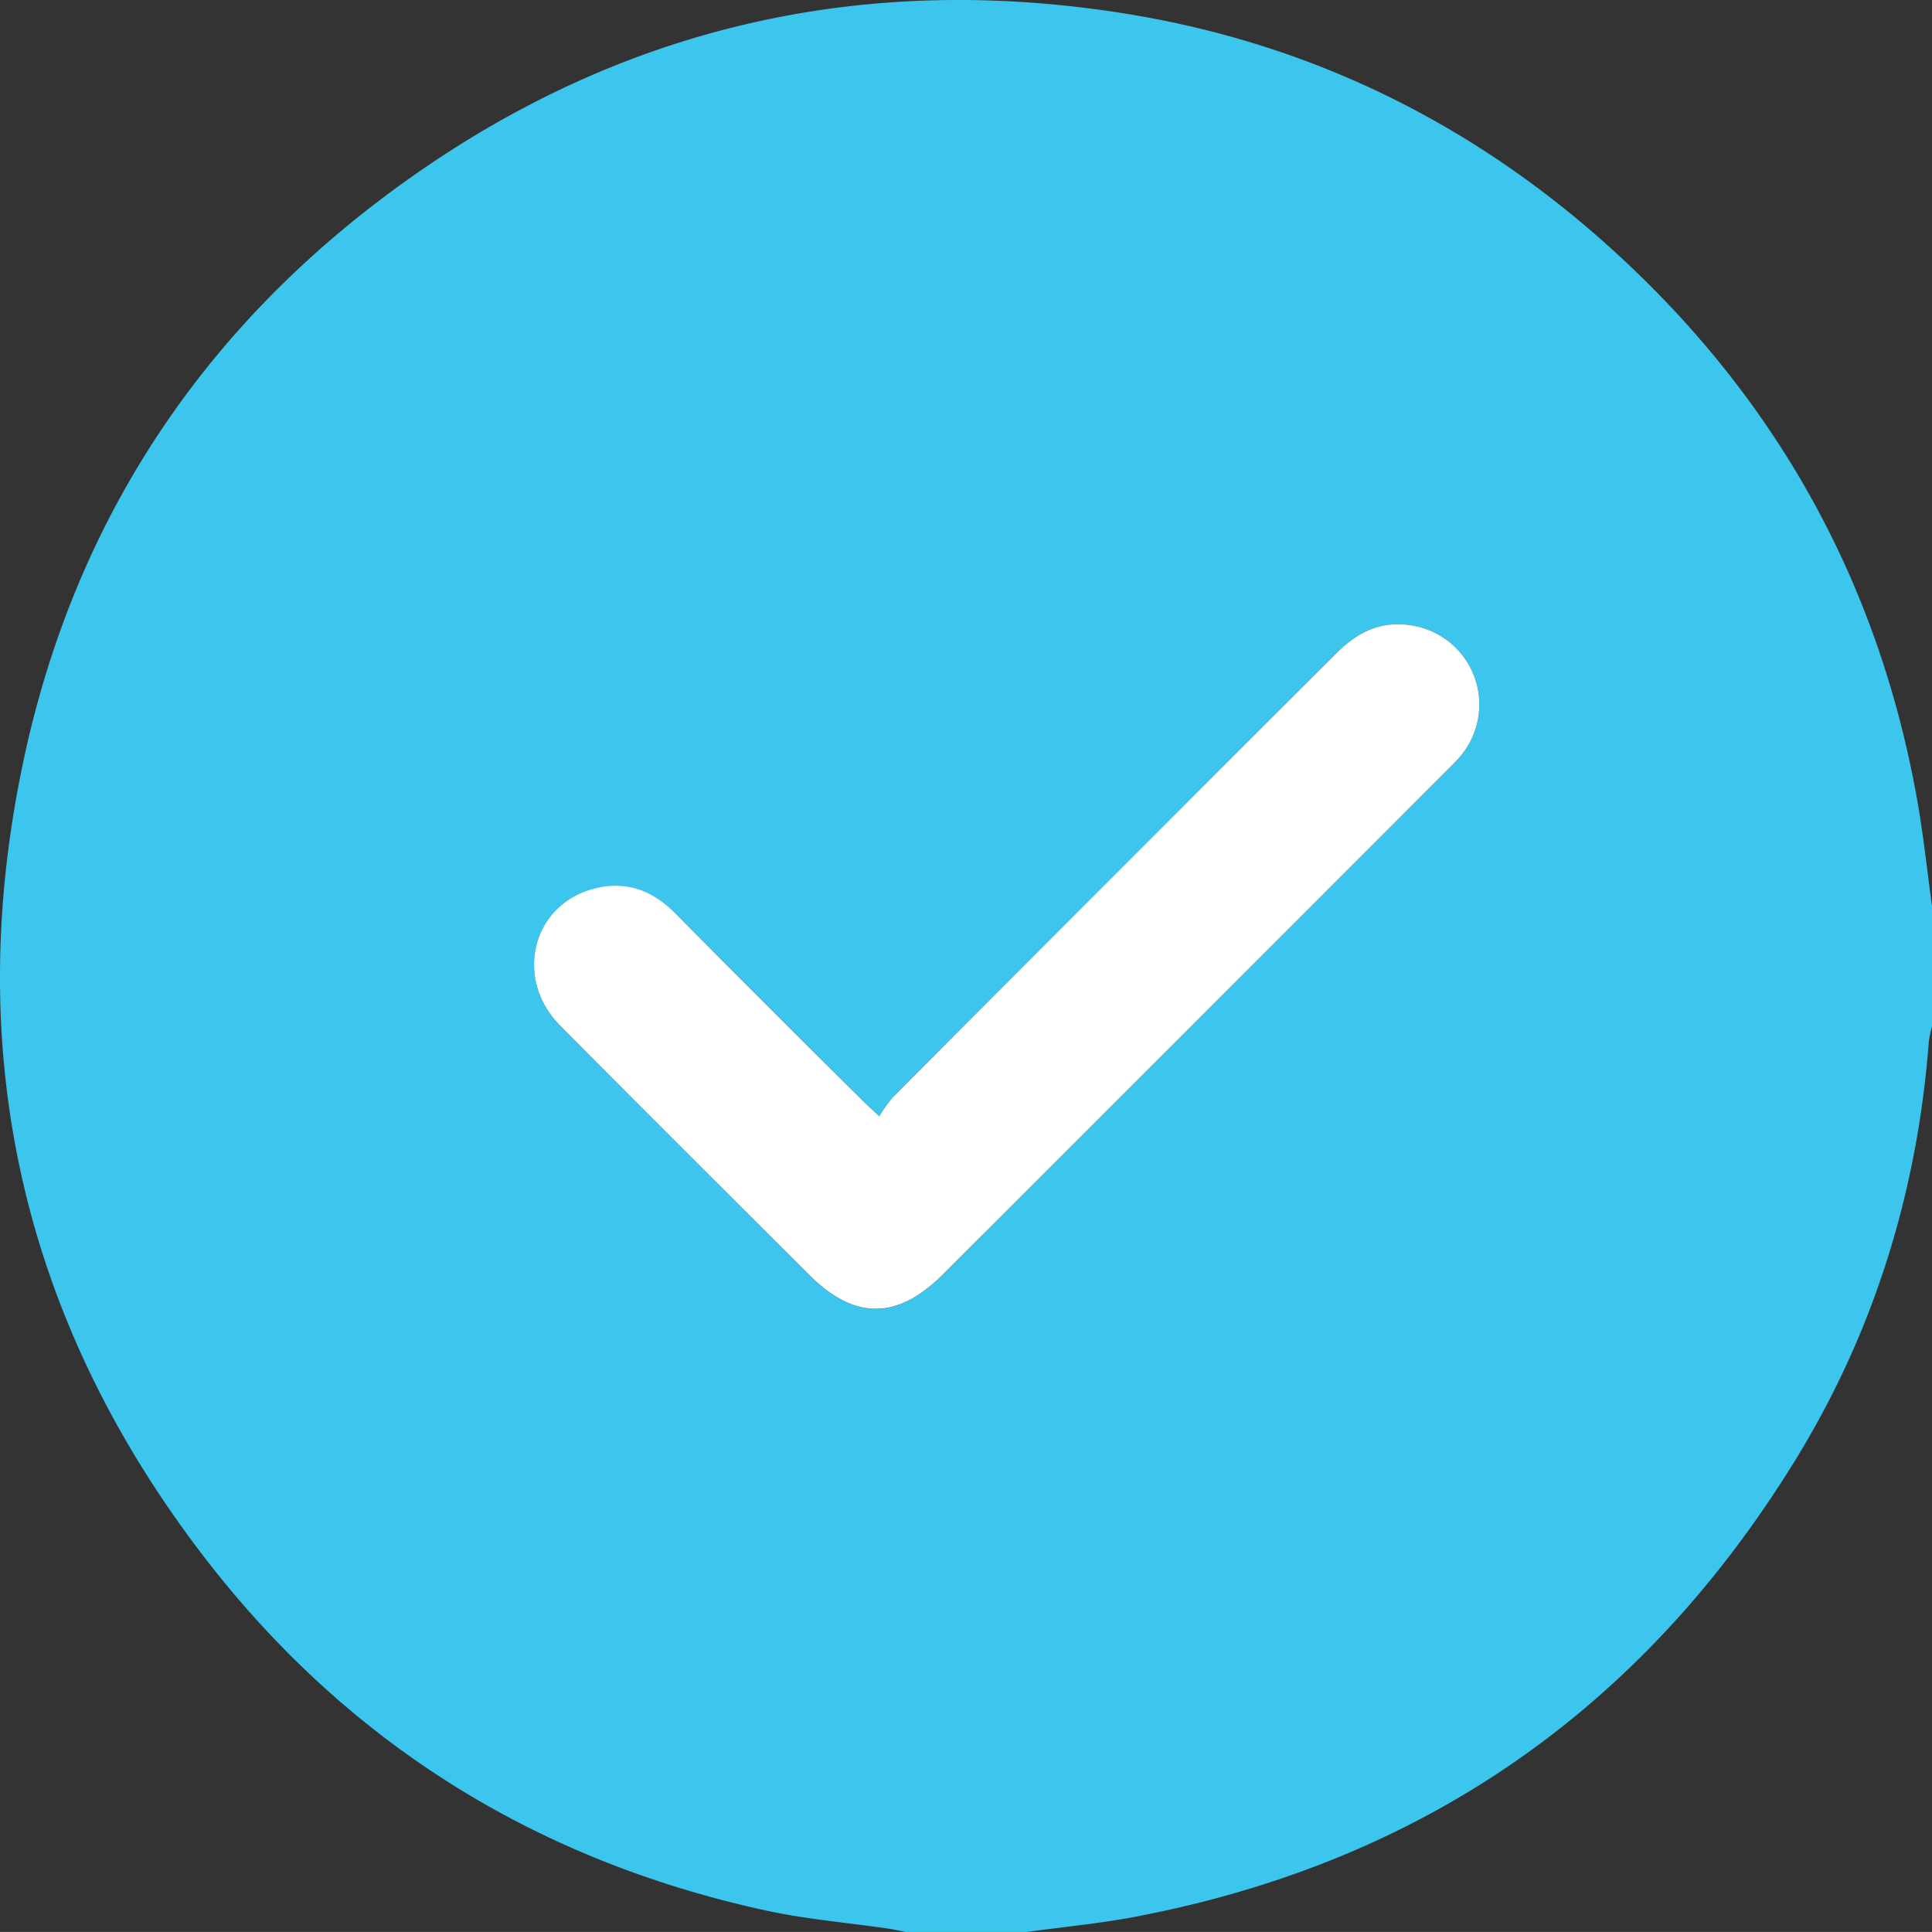 <?xml version="1.0" encoding="UTF-8"?> <svg xmlns="http://www.w3.org/2000/svg" viewBox="0 0 486.93 486.92"><rect x="0" y="0" width="486.93" height="486.92" fill="#333333" stroke="none"/><defs><style>.cls-1{fill:#3cc6ee;}.cls-2{fill:#fff;}</style></defs><title>Checklist</title><g id="Capa_2" data-name="Capa 2"><g id="OBJECTS"><g id="uryfTA.tif"><path class="cls-1" d="M258.76,486.92H228.34c-1.53-.29-3.06-.64-4.6-.86-10.17-1.48-20.47-2.33-30.49-4.5-58.44-12.67-106.37-42.62-142.56-90.14-44.93-59-60.08-125.57-45.1-198.13,13.21-64,48-114.61,101.88-151.3C160.74,5.74,219.88-6.75,283.44,3.4c46,7.35,86.51,27,121.25,58,42.18,37.66,68.57,84.38,78.5,140.18,1.57,8.85,2.51,17.82,3.74,26.74v30.42a26.73,26.73,0,0,0-.79,3.67c-2.88,37.9-13.81,73.35-33.71,105.67-38.66,62.82-94.3,101.5-167,115.14C276.63,484.85,267.66,485.7,258.76,486.92ZM221.61,281.35c-2.16-2-3.32-3.05-4.42-4.15q-23.52-23.51-47-47c-6-6-13-8.41-21.2-6-15.1,4.46-19.29,22.73-7.83,34.29,20.86,21,41.86,41.91,62.8,62.85,11.42,11.42,22.2,11.39,33.7-.11Q301,257.87,364.29,194.53c1.23-1.23,2.5-2.43,3.62-3.76A20.17,20.17,0,0,0,356,157.67c-7.72-1.4-13.81,1.55-19.19,6.94Q281,220.62,225,276.54A37,37,0,0,0,221.61,281.35Z"></path><path class="cls-2" d="M221.61,281.35a37,37,0,0,1,3.41-4.81q55.87-56,111.81-111.93c5.38-5.39,11.47-8.34,19.19-6.94a20.17,20.17,0,0,1,11.89,33.1c-1.12,1.33-2.39,2.53-3.62,3.76Q301,257.88,237.65,321.2c-11.5,11.5-22.28,11.53-33.7.11C183,300.37,162,279.49,141.15,258.46c-11.46-11.56-7.27-29.83,7.83-34.29,8.18-2.42,15.2-.06,21.2,6q23.43,23.6,47,47C218.29,278.3,219.45,279.33,221.61,281.35Z"></path></g></g></g></svg> 